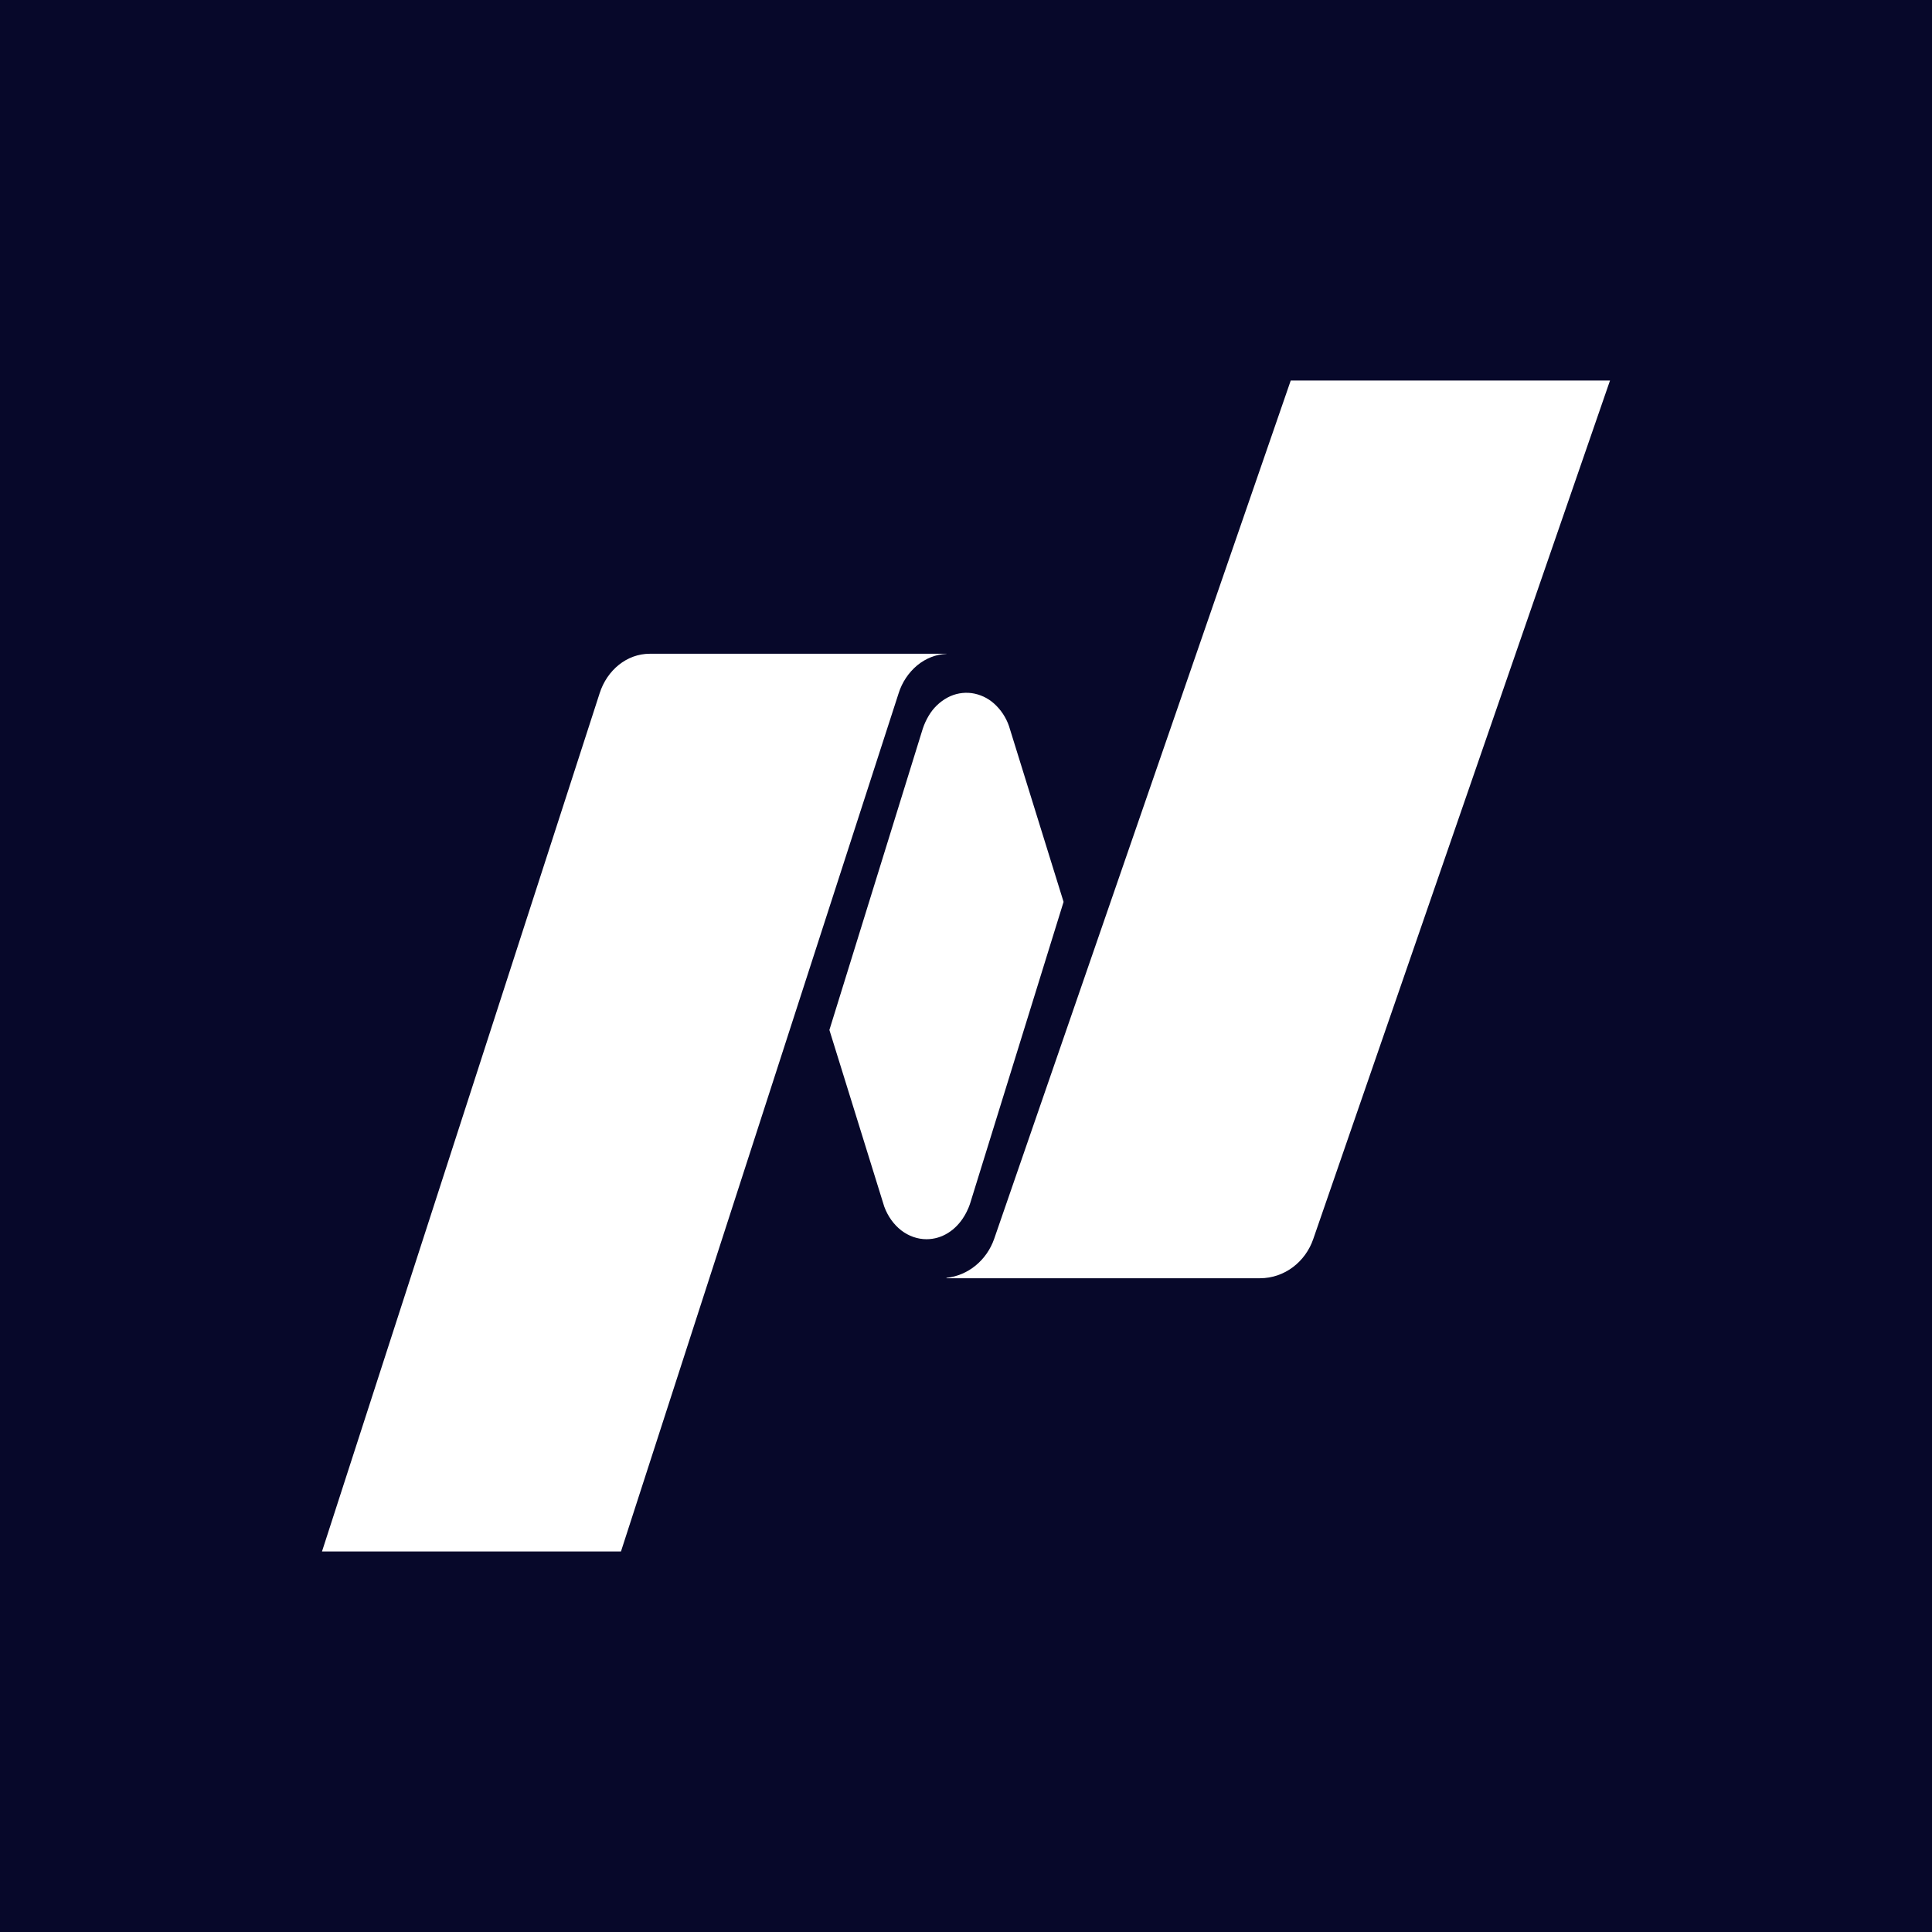 <svg width="200" height="200" viewBox="0 0 200 200" fill="none" xmlns="http://www.w3.org/2000/svg">
<rect width="200" height="200" fill="#07082A"/>
<path d="M133.616 39.394L102.917 128.243C102.537 129.333 101.871 130.291 100.998 131.006C100.138 131.717 99.089 132.161 97.98 132.283V132.323H130.432C132.974 132.323 135.147 130.622 135.955 128.243L166.667 39.394H133.616ZM95.915 128.283C97.531 128.283 98.945 127.342 99.81 125.911C99.899 125.766 100.214 125.245 100.44 124.537L110.101 93.362L104.448 75.156C104.139 74.263 103.608 73.463 102.905 72.832C102.252 72.247 101.439 71.87 100.57 71.75C99.715 71.642 98.848 71.803 98.089 72.21C97.285 72.645 96.615 73.29 96.149 74.077C95.888 74.51 95.677 74.971 95.519 75.451L85.859 106.622L91.535 124.901C91.903 125.907 92.517 126.76 93.293 127.366C94.073 127.964 94.982 128.283 95.915 128.283ZM97.98 67.677H67.26C64.881 67.677 62.844 69.374 62.077 71.758L33.333 160.606H64.283L93.026 71.766C93.378 70.639 94.046 69.636 94.949 68.877C95.834 68.15 96.889 67.737 97.98 67.689V67.677Z" fill="white"/>
</svg>
